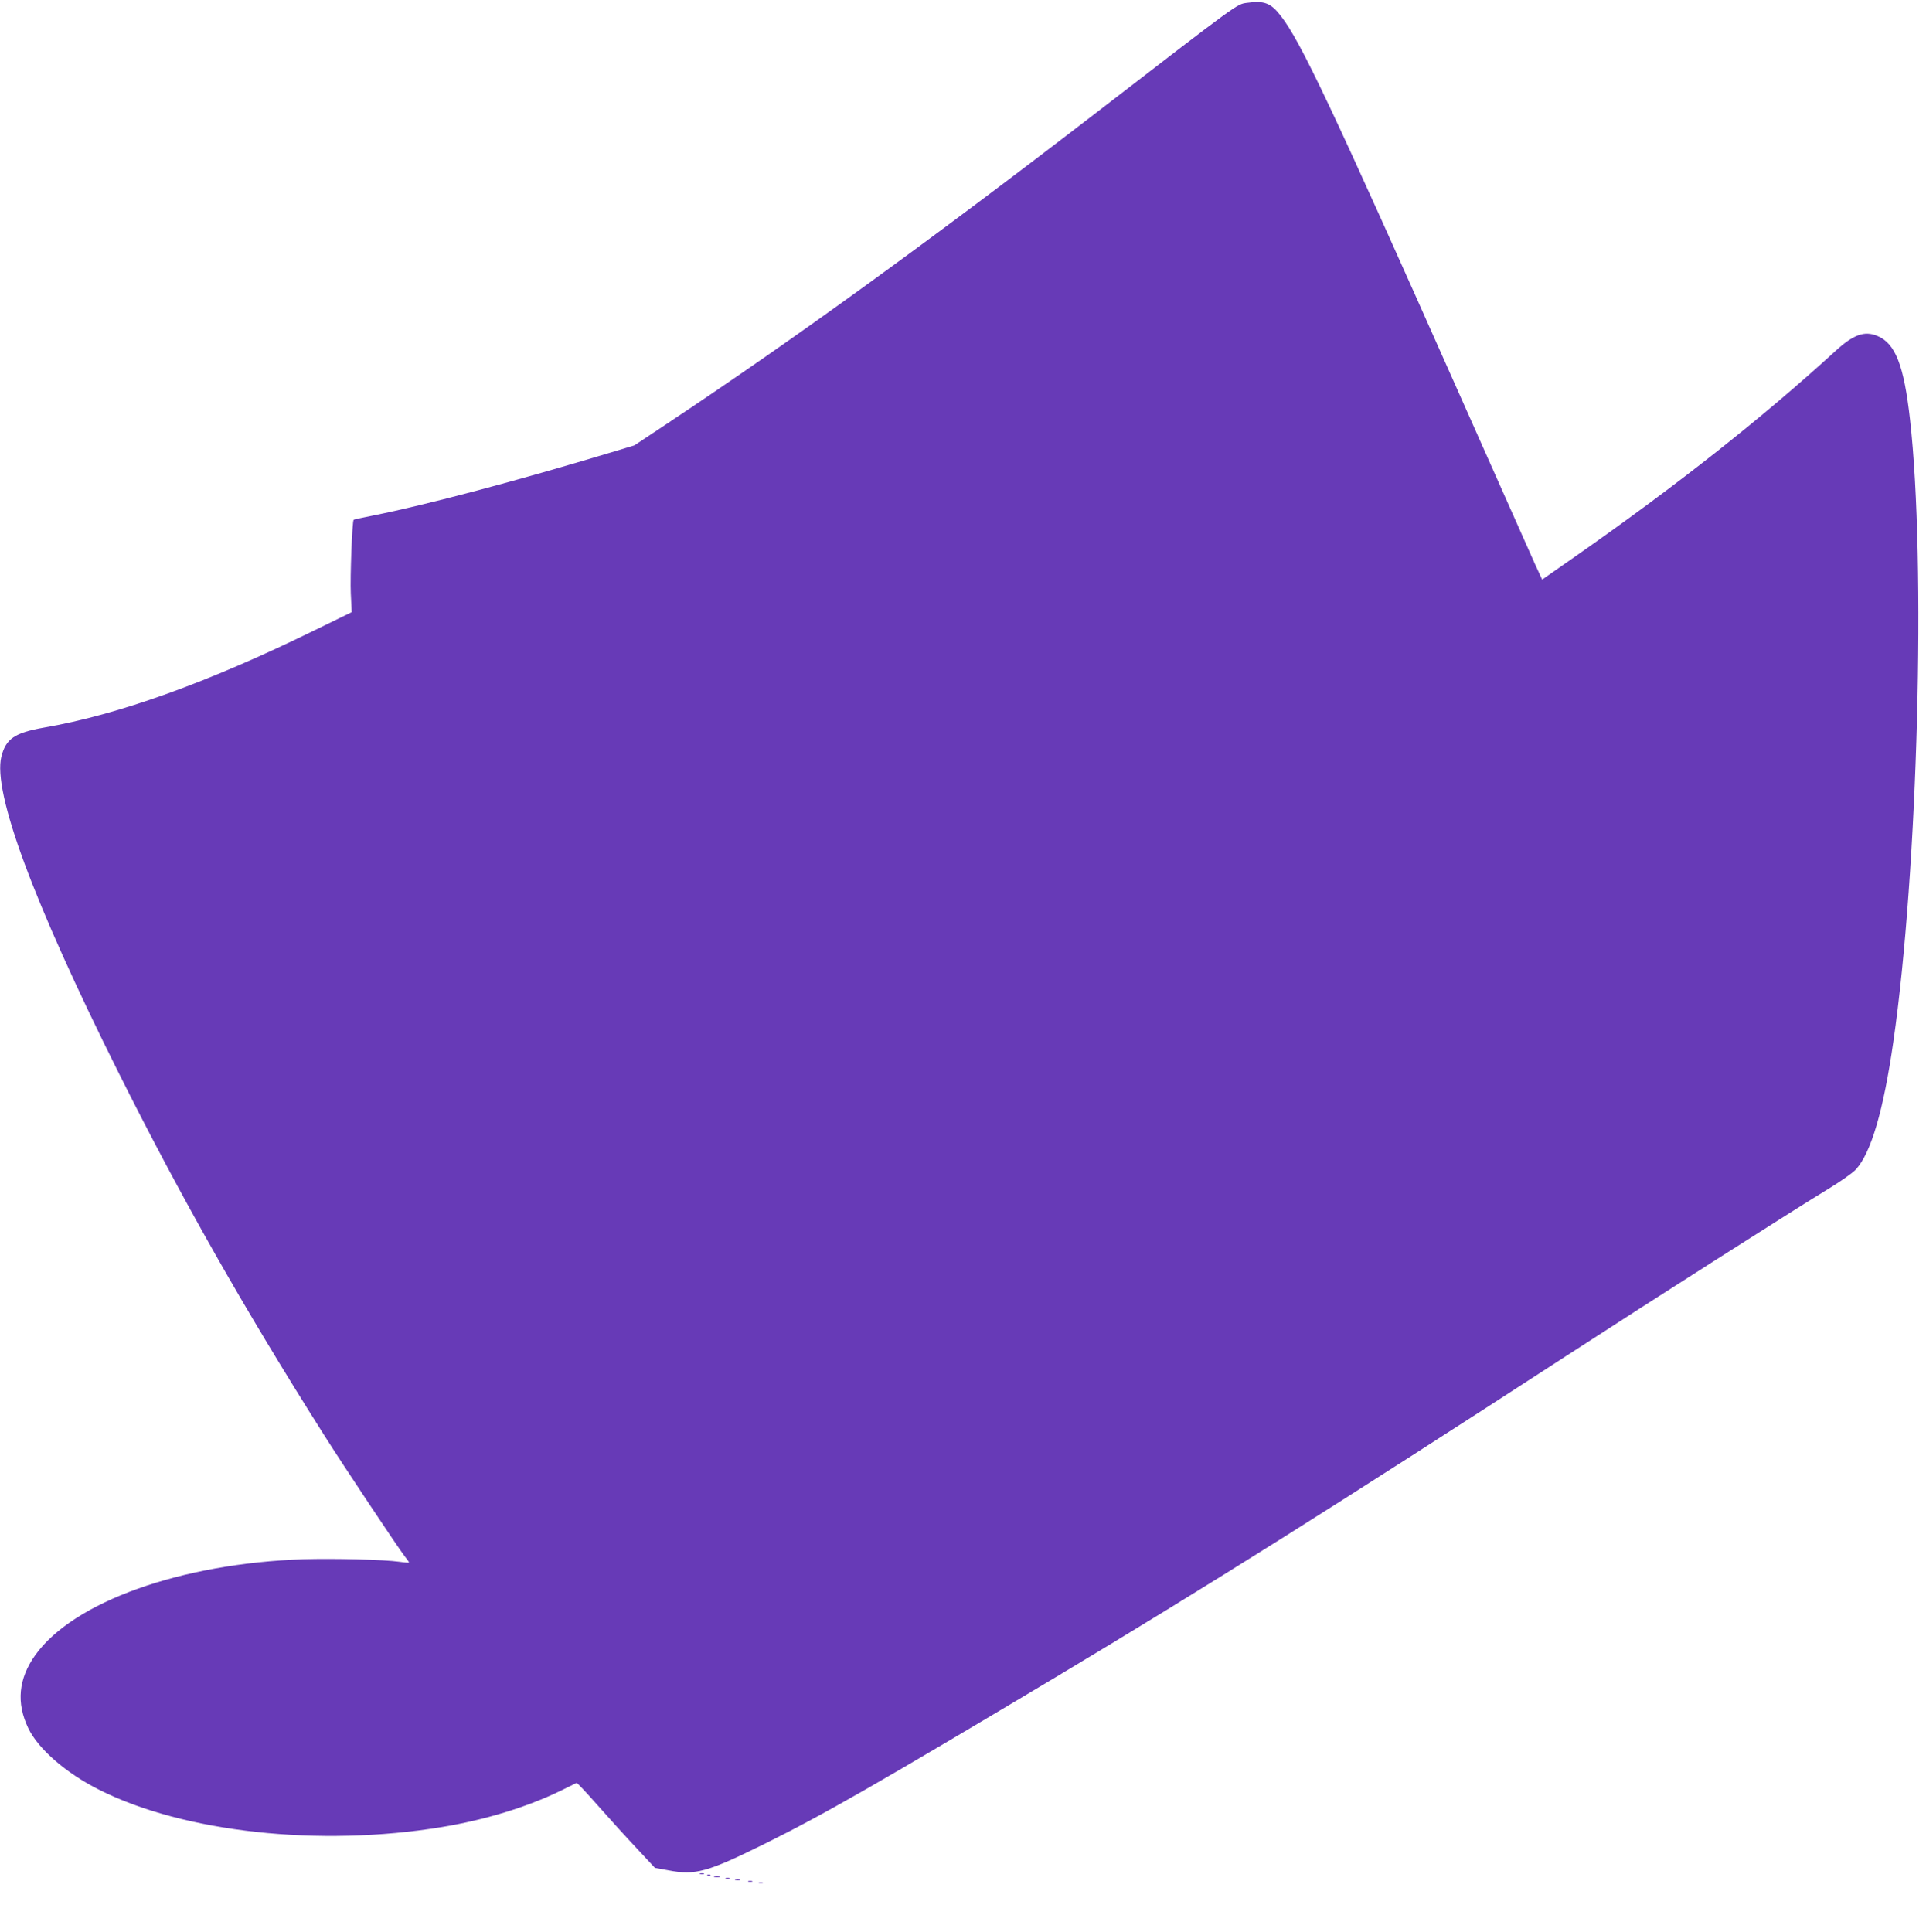 <?xml version="1.0" standalone="no"?>
<!DOCTYPE svg PUBLIC "-//W3C//DTD SVG 20010904//EN"
 "http://www.w3.org/TR/2001/REC-SVG-20010904/DTD/svg10.dtd">
<svg version="1.0" xmlns="http://www.w3.org/2000/svg"
 width="1276pt" height="1280pt" viewBox="0 0 1276 1280"
 preserveAspectRatio="xMidYMid meet">
<g transform="translate(0,1280) scale(0.1,-0.1)"
fill="#673ab7" stroke="none">
<path d="M8260 12781 c-66 -9 -50 3 -990 -722 -1115 -859 -2008 -1506 -2861
-2073 l-206 -137 -149 -45 c-637 -192 -1225 -348 -1579 -419 -71 -14 -131 -27
-132 -29 -10 -9 -24 -383 -19 -487 l6 -125 -248 -121 c-704 -345 -1298 -559
-1792 -644 -193 -34 -251 -74 -281 -192 -58 -236 211 -962 773 -2087 413 -827
832 -1566 1363 -2405 126 -200 495 -754 536 -806 16 -20 29 -39 29 -41 0 -3
-28 -1 -62 4 -104 15 -441 23 -638 17 -814 -28 -1525 -283 -1777 -636 -111
-156 -126 -316 -46 -483 66 -138 250 -298 469 -408 561 -283 1461 -381 2269
-248 286 47 564 132 785 239 58 28 107 52 110 54 3 2 66 -65 140 -149 74 -84
190 -212 257 -283 l122 -131 88 -16 c179 -35 258 -13 640 176 390 193 763 407
1928 1104 995 596 1860 1140 3380 2127 576 374 1516 973 1732 1104 87 53 167
109 189 133 101 112 182 389 248 848 163 1130 217 3179 110 4122 -40 357 -97
503 -216 552 -85 36 -159 9 -276 -98 -489 -447 -1055 -894 -1726 -1363 l-219
-153 -45 97 c-24 54 -250 562 -502 1128 -845 1902 -1052 2339 -1184 2509 -67
87 -110 103 -226 87z"/>
<path d="M4638 383 c6 -2 18 -2 25 0 6 3 1 5 -13 5 -14 0 -19 -2 -12 -5z"/>
<path d="M4688 373 c7 -3 16 -2 19 1 4 3 -2 6 -13 5 -11 0 -14 -3 -6 -6z"/>
<path d="M4733 363 c9 -2 25 -2 35 0 9 3 1 5 -18 5 -19 0 -27 -2 -17 -5z"/>
<path d="M4808 353 c6 -2 18 -2 25 0 6 3 1 5 -13 5 -14 0 -19 -2 -12 -5z"/>
<path d="M4873 343 c9 -2 23 -2 30 0 6 3 -1 5 -18 5 -16 0 -22 -2 -12 -5z"/>
<path d="M4958 333 c6 -2 18 -2 25 0 6 3 1 5 -13 5 -14 0 -19 -2 -12 -5z"/>
<path d="M5028 323 c6 -2 18 -2 25 0 6 3 1 5 -13 5 -14 0 -19 -2 -12 -5z"/>
</g>
</svg>
